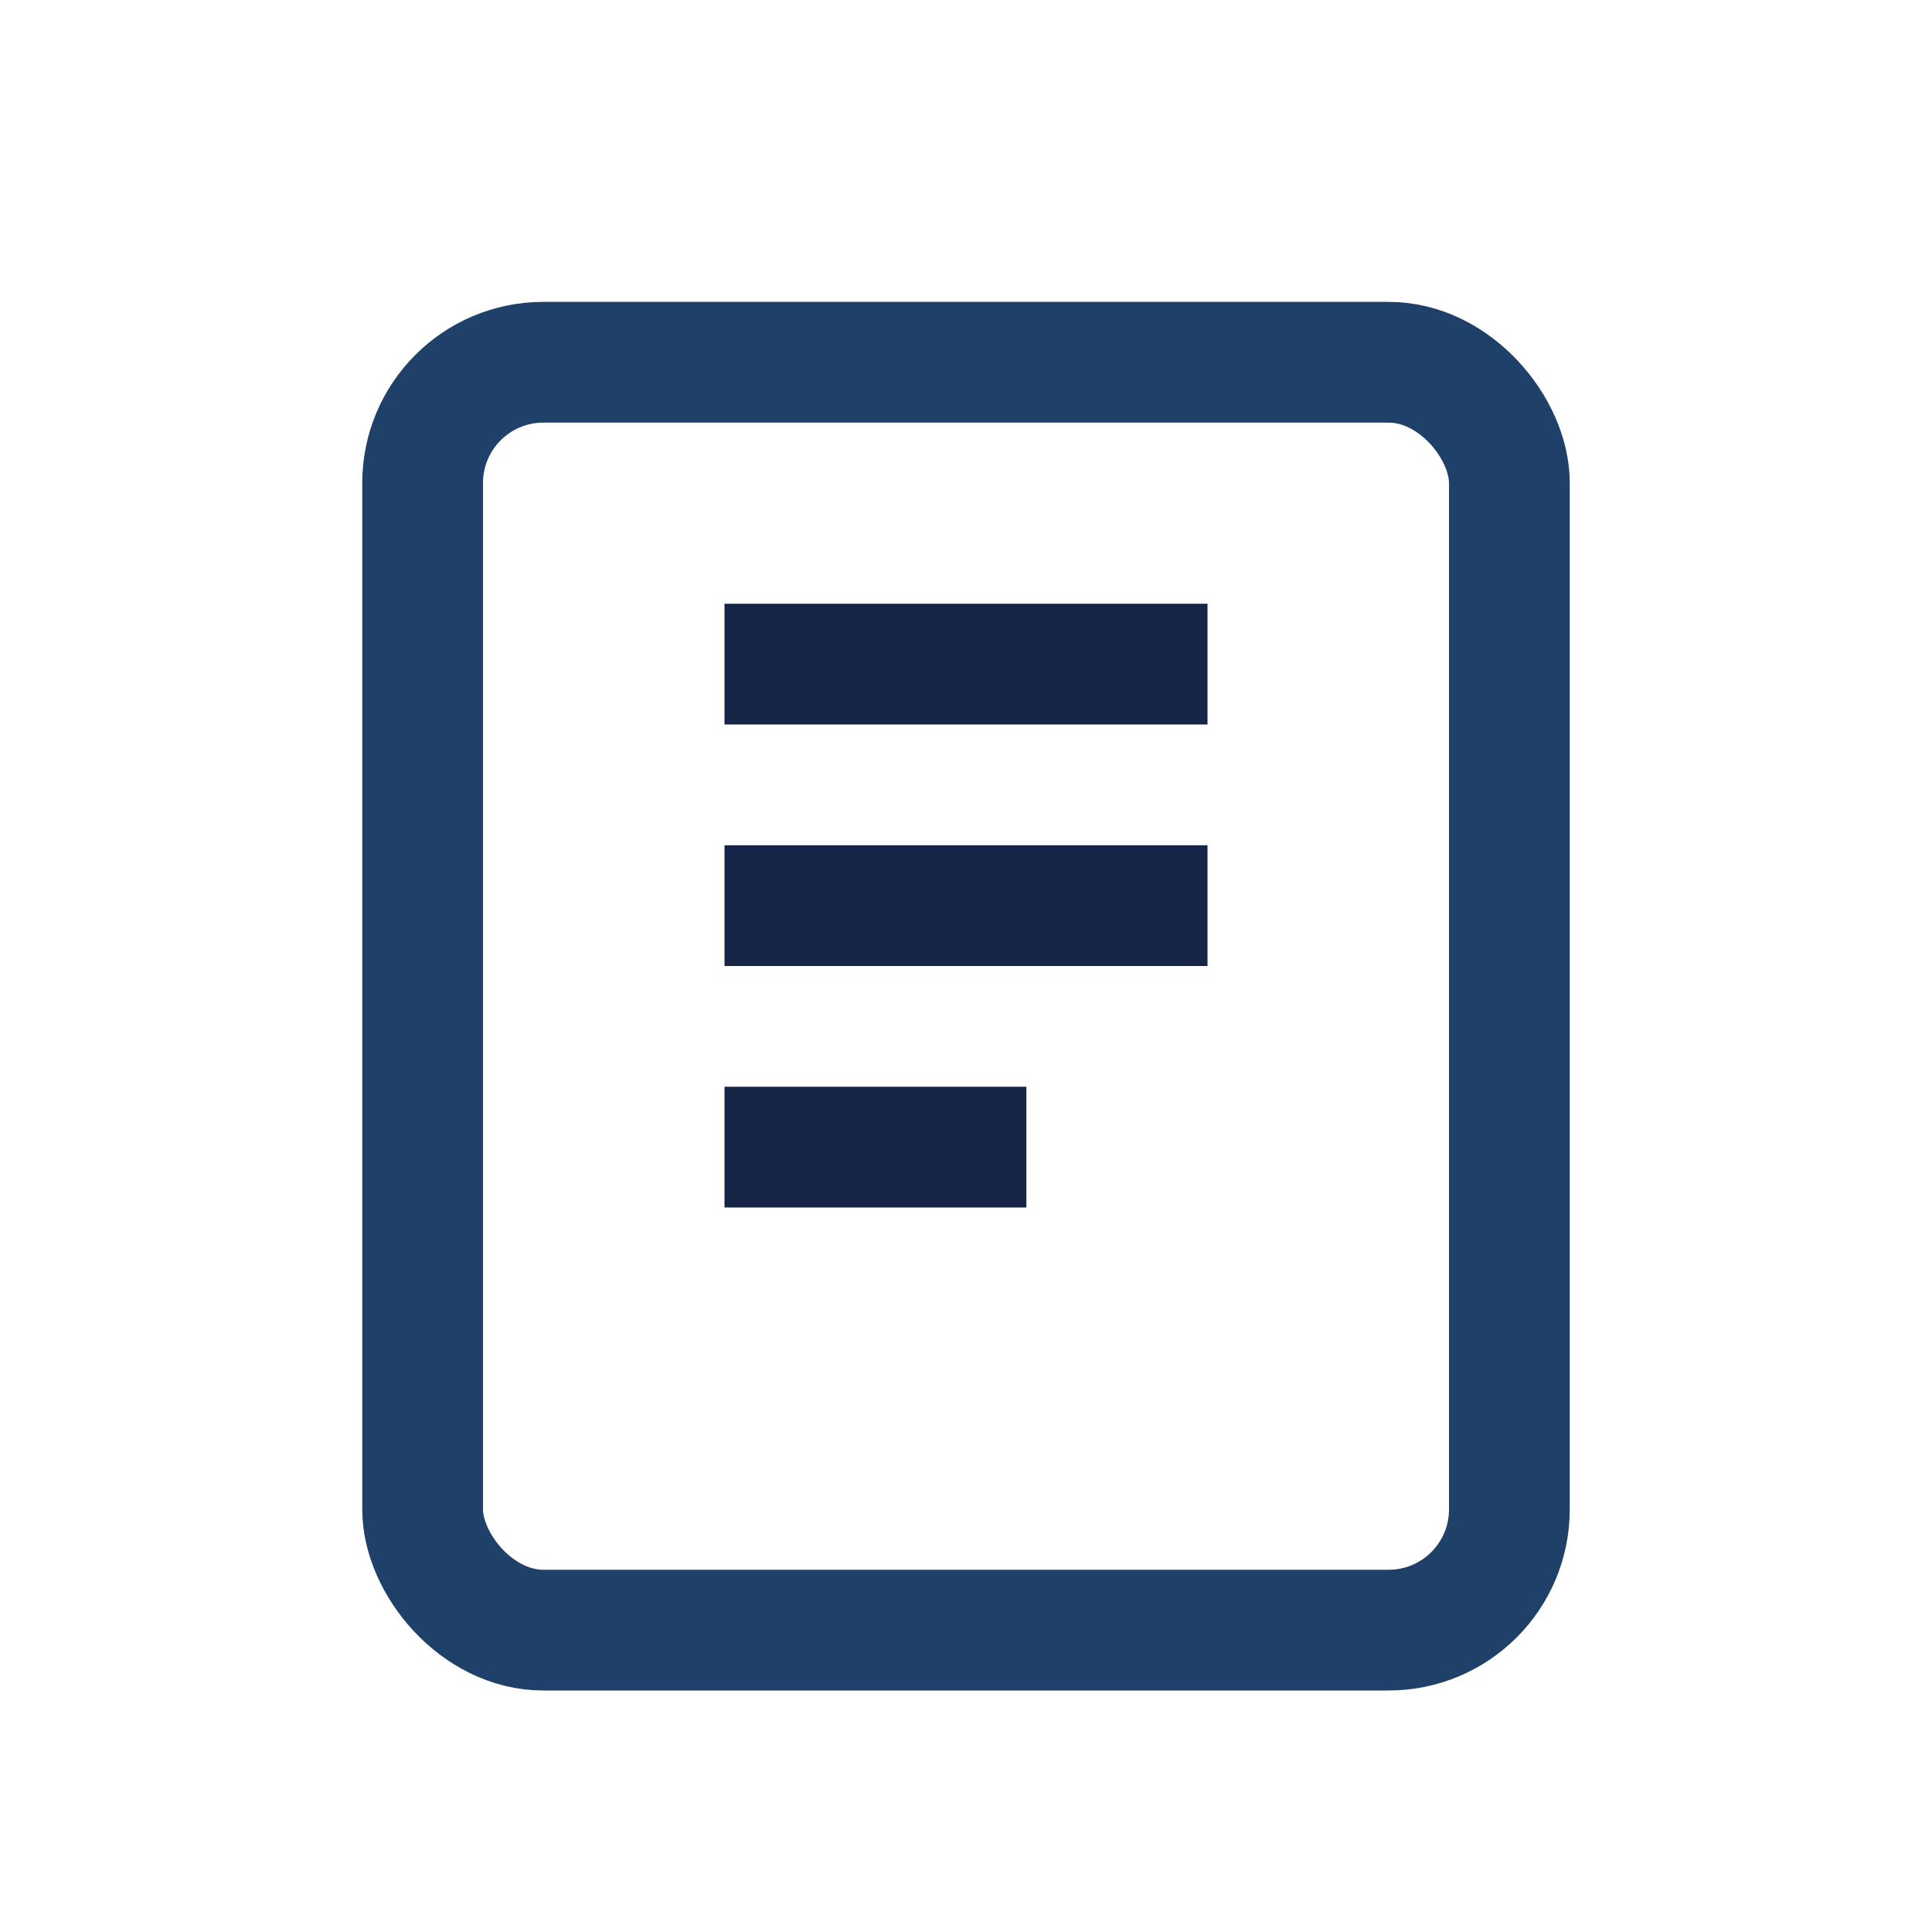 <?xml version="1.0" encoding="UTF-8"?>
<svg xmlns="http://www.w3.org/2000/svg" width="32" height="32" viewBox="0 0 32 32"><rect x="7" y="6" width="18" height="21" rx="2" fill="none" stroke="#1F4068" stroke-width="2"/><path d="M12 11h8M12 15h8M12 19h5" fill="none" stroke="#162447" stroke-width="2"/></svg>